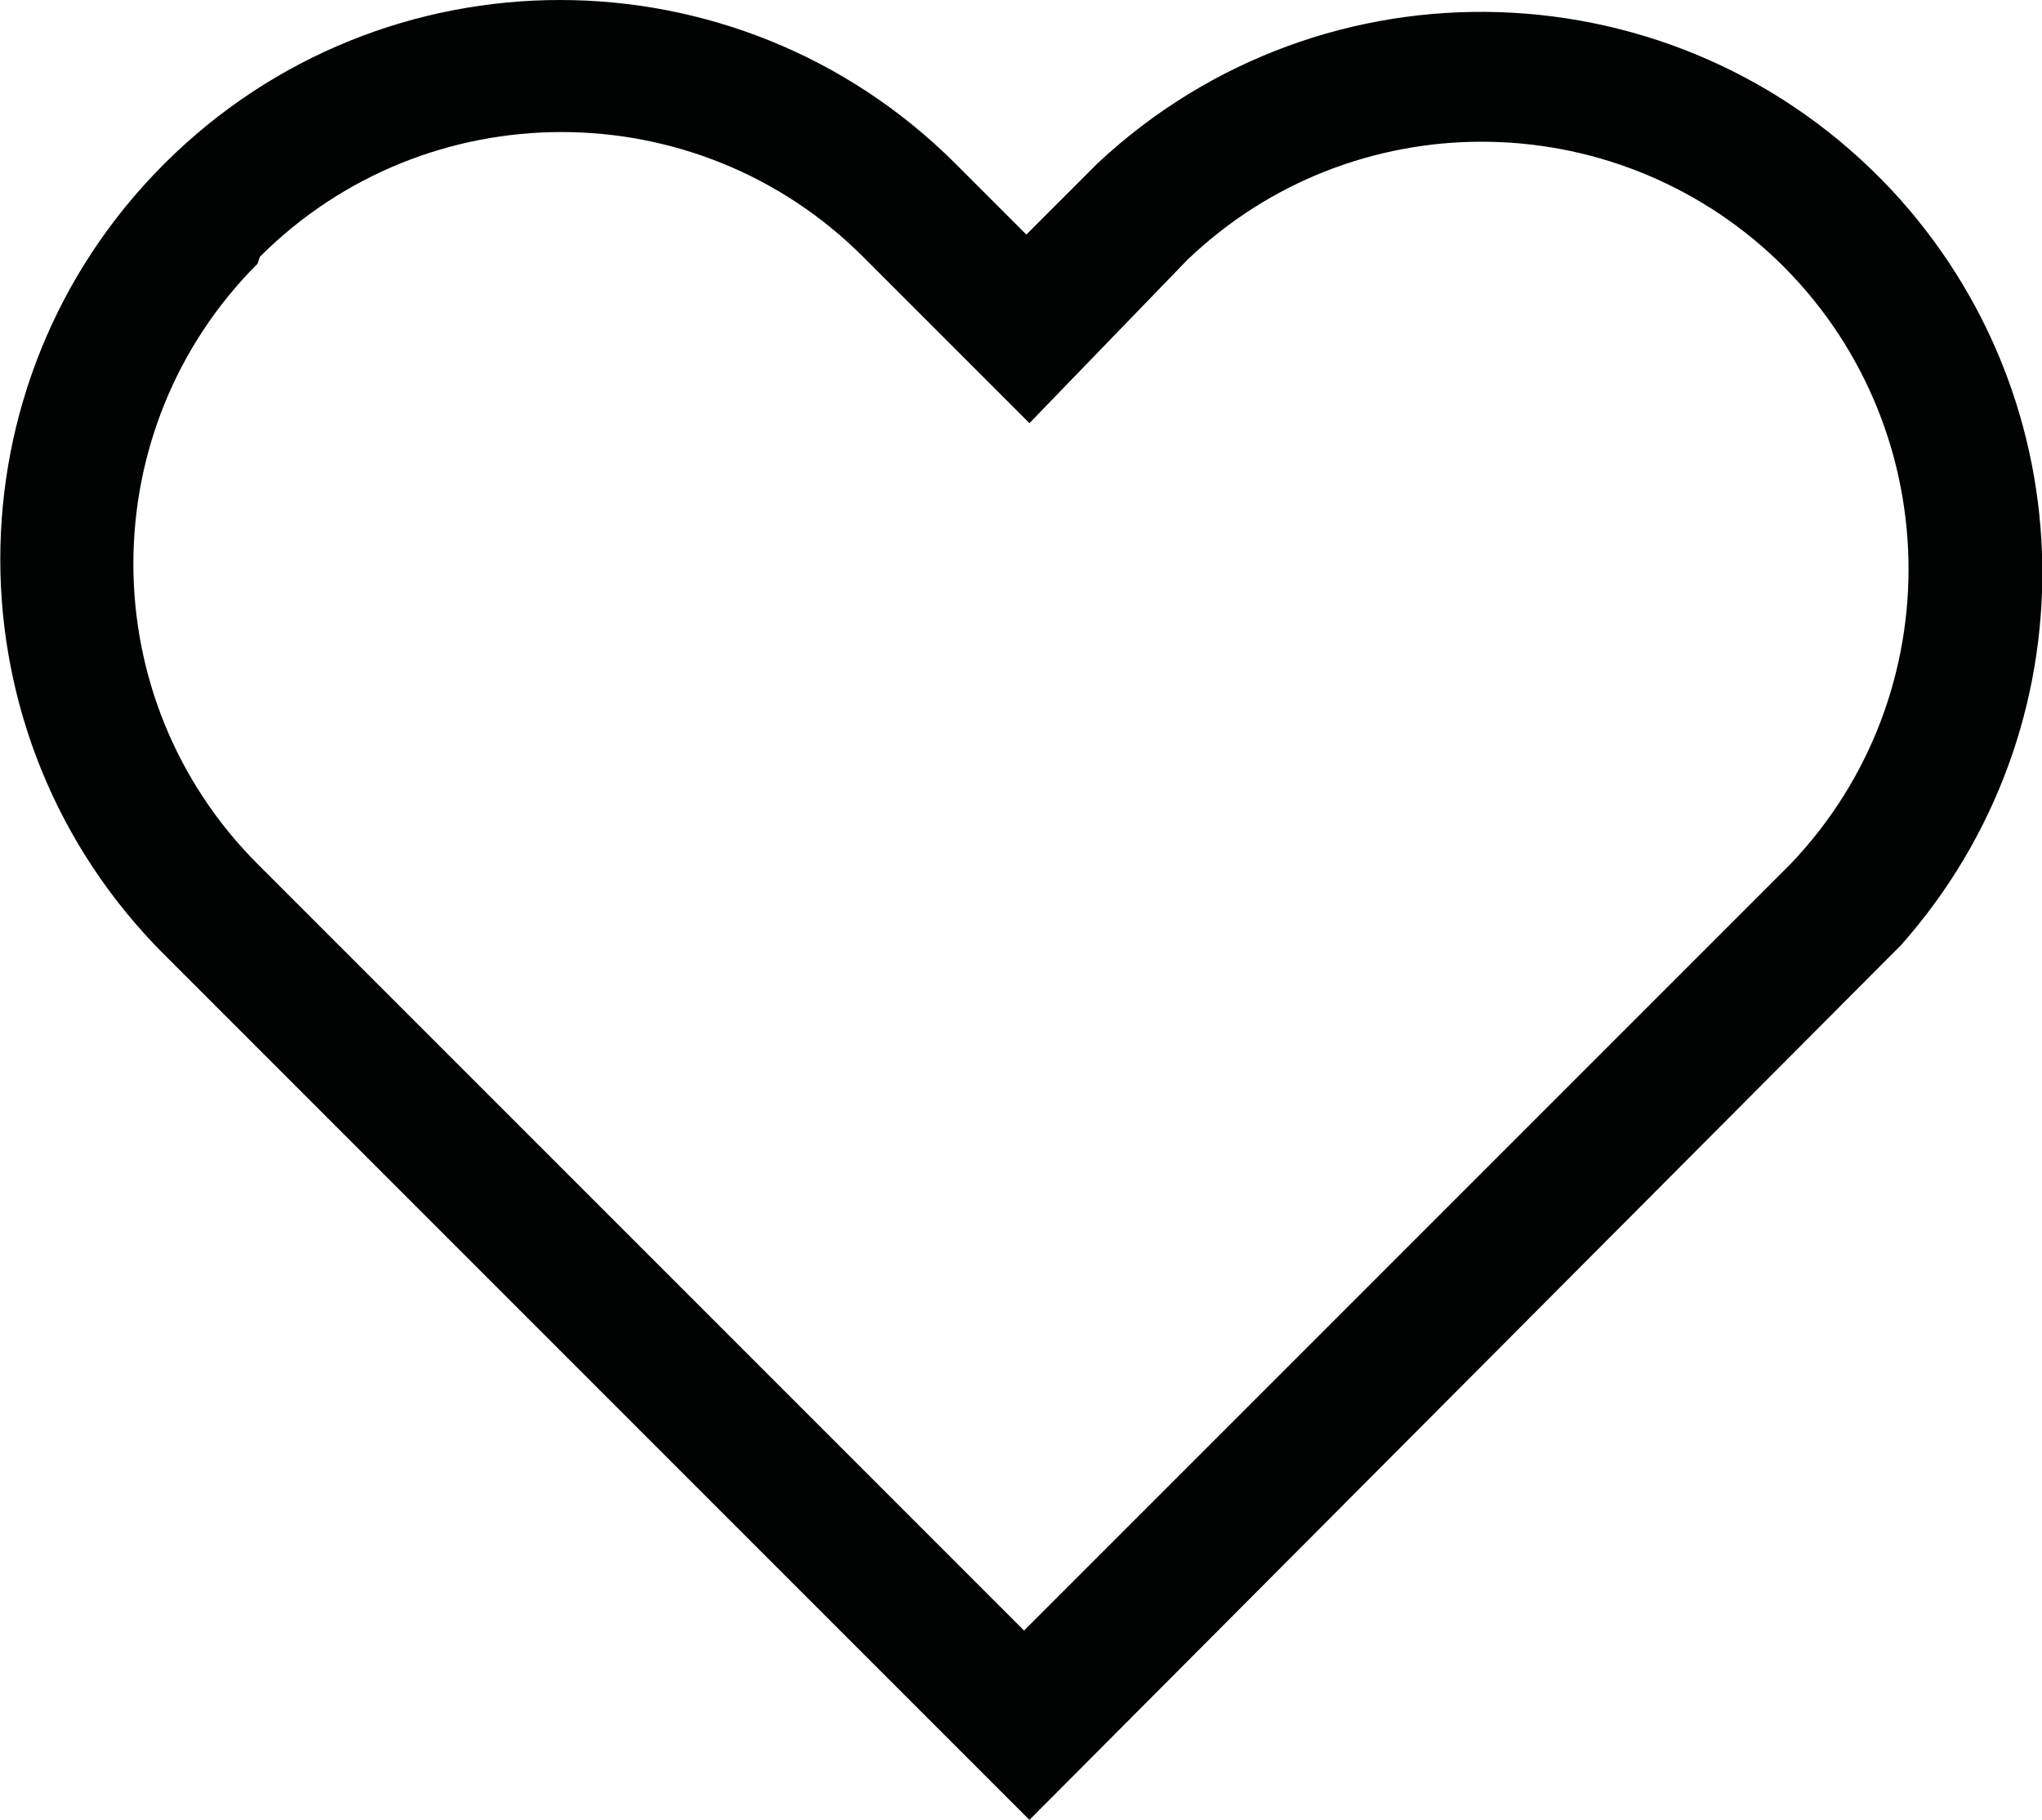 <?xml version="1.0" encoding="utf-8"?>
<!-- Generator: Adobe Illustrator 26.3.1, SVG Export Plug-In . SVG Version: 6.00 Build 0)  -->
<svg version="1.1" id="Layer_1" xmlns="http://www.w3.org/2000/svg" xmlns:xlink="http://www.w3.org/1999/xlink" x="0px" y="0px"
	 viewBox="0 0 26.64 23.74" style="enable-background:new 0 0 26.64 23.74;" xml:space="preserve">
<style type="text/css">
	.st0{fill:#010202;}
</style>
<g id="Path_373">
	<path class="st0" d="M13.43,23.74L2.15,12.46C-0.71,9.61-0.71,4.99,2.14,2.14c0,0,0,0,0.01-0.01l0,0c2.85-2.84,7.46-2.84,10.31,0
		l0.93,0.93l0.93-0.93c2.95-2.76,7.58-2.61,10.35,0.34c2.58,2.76,2.64,7.03,0.13,9.86l-0.13,0.13L13.43,23.74z M3.36,3.44
		c-2.16,2.16-2.16,5.67,0,7.83l10,10l10-10c2.12-2.22,2.04-5.75-0.18-7.88c-2.15-2.05-5.54-2.06-7.69,0l0,0l-2.06,2.13l-2.17-2.17
		c-2.17-2.17-5.7-2.17-7.87,0l0,0L3.36,3.44z"/>
</g>
</svg>

